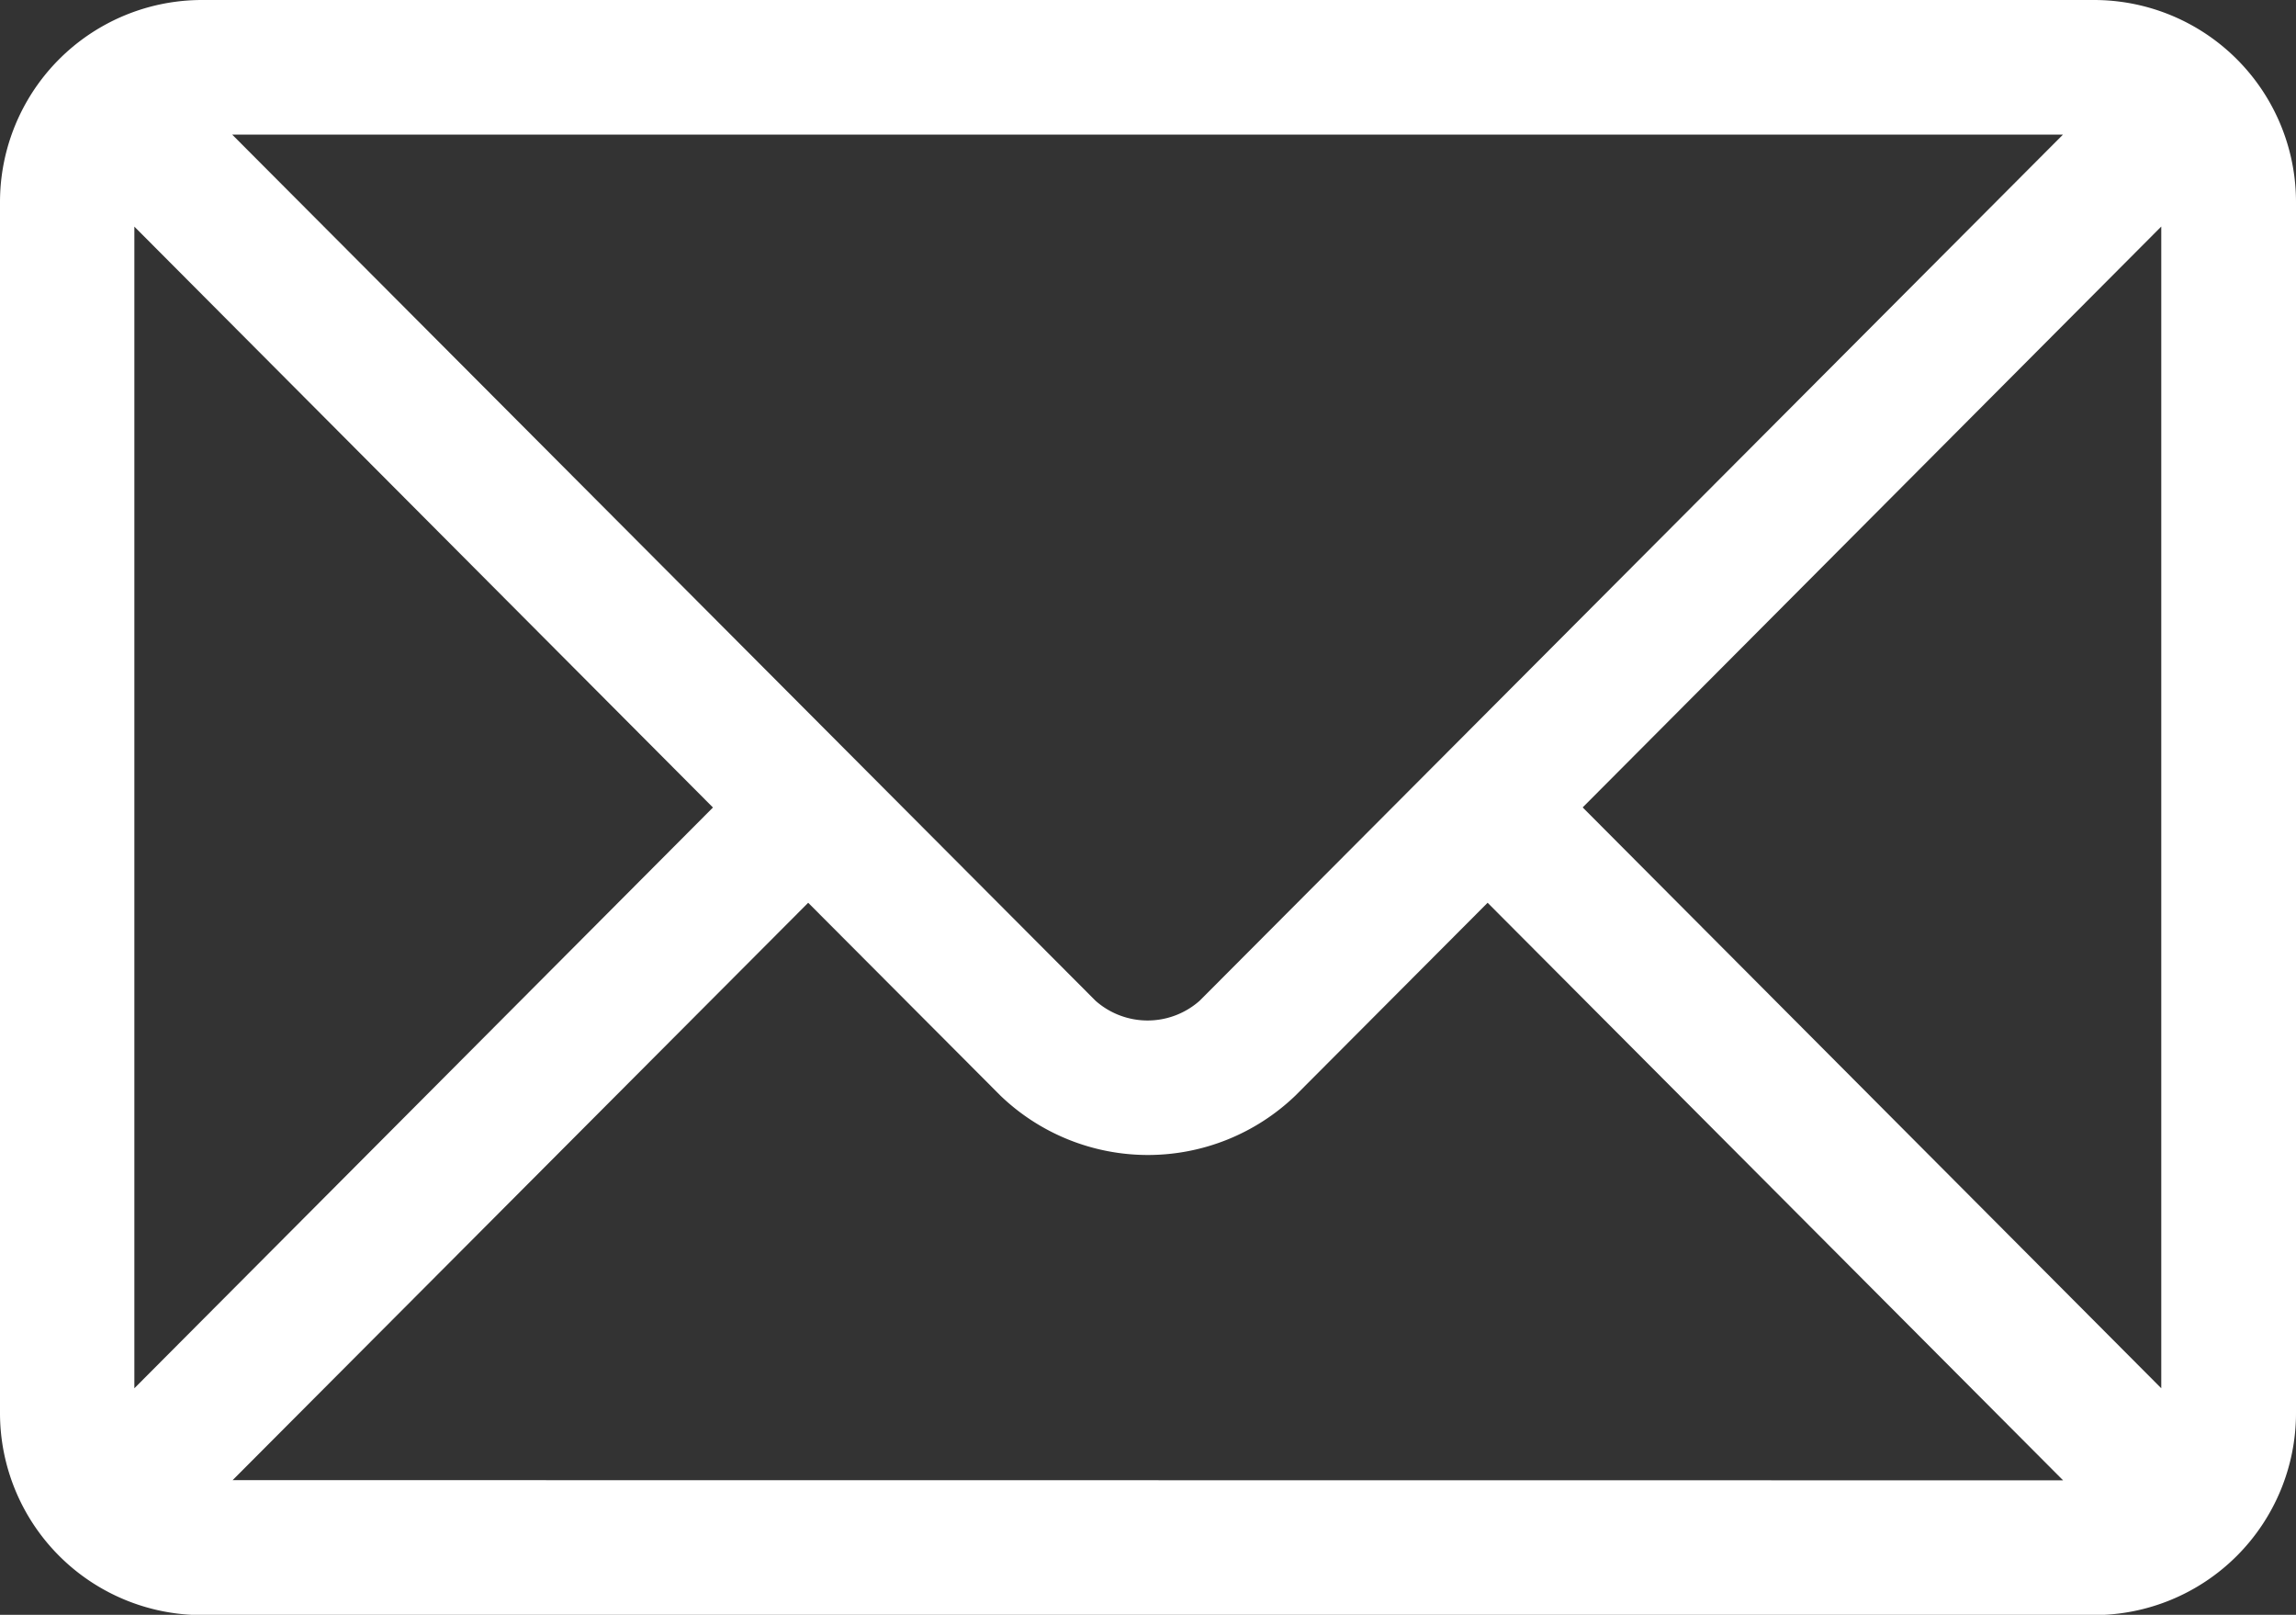 <svg xmlns="http://www.w3.org/2000/svg" width="25" height="17.578" viewBox="0 0 25 17.578"><rect x="0" y="0" width="25" height="17.578" fill="#333333" stroke="none"/><g transform="translate(0 -76)"><g transform="translate(0 76)"><path d="M22.8,76H2.2A2.2,2.2,0,0,0,0,78.2V91.381a2.2,2.2,0,0,0,2.2,2.2H22.8a2.2,2.2,0,0,0,2.2-2.2V78.2A2.2,2.2,0,0,0,22.8,76Zm-.337,1.465-9.4,9.428a.855.855,0,0,1-1.135,0l-9.4-9.428Zm-21,13.647V78.467l6.3,6.323Zm1.07,1L8.8,85.827l2.094,2.1a2.318,2.318,0,0,0,3.21,0l2.094-2.1,6.266,6.287Zm21-1-6.3-6.323,6.3-6.323Z" transform="translate(0 -76)" fill="#fff"/></g></g></svg>